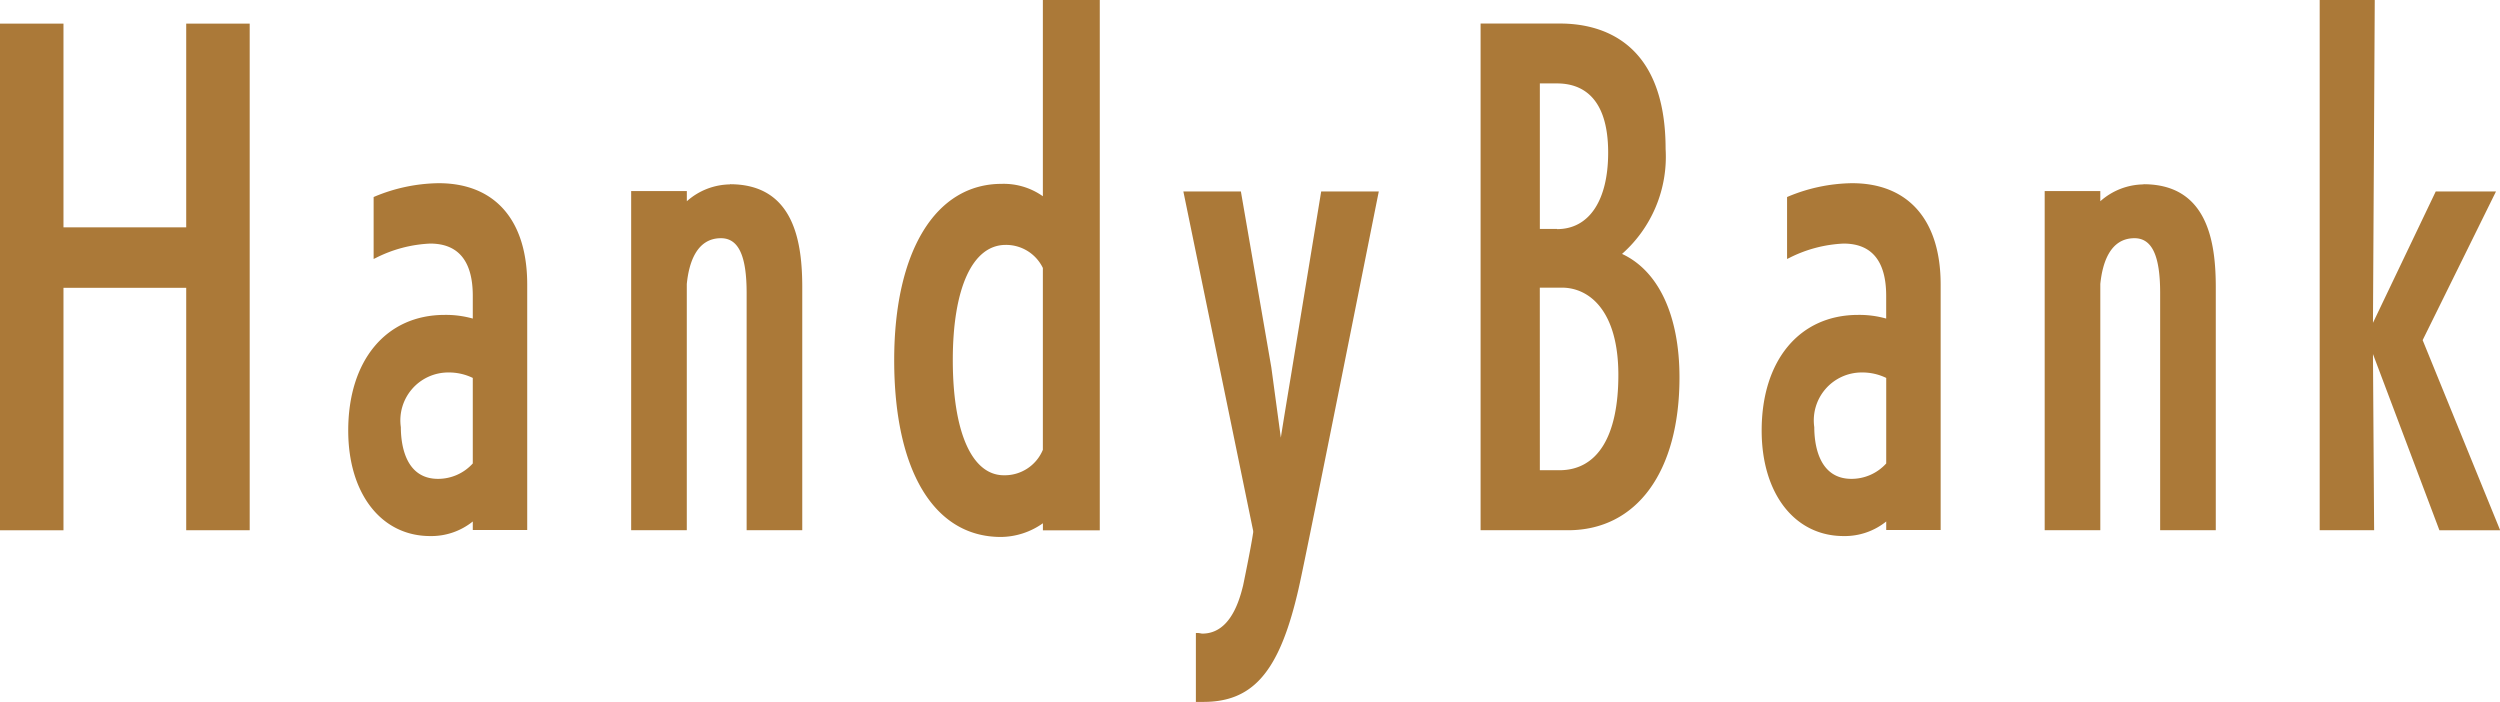 <svg xmlns="http://www.w3.org/2000/svg" xmlns:xlink="http://www.w3.org/1999/xlink" width="60.535" height="17" viewBox="0 0 60.535 17"><defs><clipPath id="a"><rect width="60.535" height="17" fill="#AB7938"/></clipPath></defs><path d="M4.509,1.677V6.61H1.537V1.677H0V13.945H1.537V8.074H4.509v5.87H6.046V1.677Z" transform="translate(0 -1.105)" fill="#AB7938"/><g transform="translate(0 0)"><g clip-path="url(#a)"><path d="M26.947,13.024a4.128,4.128,0,0,0-1.551.325l-.023.01v1.5l.052-.025a3.217,3.217,0,0,1,1.317-.348c.685,0,1.032.426,1.032,1.266v.55a2.391,2.391,0,0,0-.681-.089c-1.418,0-2.335,1.1-2.335,2.8,0,1.528.8,2.555,1.984,2.555a1.6,1.6,0,0,0,1.032-.353v.206h1.318V15.476c0-1.558-.782-2.452-2.145-2.452m.827,4.714V19.81a1.134,1.134,0,0,1-.842.373c-.812,0-.9-.875-.9-1.251a1.16,1.16,0,0,1,1.149-1.325,1.329,1.329,0,0,1,.593.132" transform="translate(-16.326 -8.588)" fill="#AB7938"/><path d="M47.268,13.11a1.6,1.6,0,0,0-1.046.408v-.247H44.874v8.213h1.347V15.522c.05-.506.235-1.109.827-1.109.424,0,.622.421.622,1.324v5.746h1.347V15.606c0-1.071-.182-2.5-1.75-2.5" transform="translate(-29.591 -8.645)" fill="#AB7938"/><path d="M67.172,4.752a1.643,1.643,0,0,0-1-.3c-1.6,0-2.6,1.635-2.6,4.268,0,2.681.966,4.282,2.584,4.282a1.784,1.784,0,0,0,1.017-.332v.171h1.377V0H67.172Zm0,6.139a1,1,0,0,1-.944.617c-.774,0-1.237-1.042-1.237-2.789s.479-2.789,1.281-2.789a.989.989,0,0,1,.9.559Z" transform="translate(-41.92 0)" fill="#AB7938"/><path d="M86.779,17.844c-.009.057-.032.2-.063.383-.062.374-.151.908-.221,1.355l-.23-1.7-.732-4.231-.005-.03H84.135l1.691,8.221,0,.022q0,.024-.006.047c-.048.333-.237,1.247-.239,1.254s-.03.118-.043.162c-.187.662-.505,1-.945,1a.226.226,0,0,1-.041-.006.43.43,0,0,0-.077-.009h-.037v1.669h.183c1.15,0,1.773-.671,2.219-2.393.034-.133.068-.269.1-.417.188-.825,1.9-9.419,1.918-9.505l.009-.044H87.472Z" transform="translate(-55.481 -8.985)" fill="#AB7938"/><path d="M108.688,7.256a3.139,3.139,0,0,0,1.057-2.542c0-2.643-1.6-3.038-2.555-3.038h-1.925V13.945h2.116c1.666,0,2.7-1.416,2.7-3.7,0-1.5-.507-2.583-1.394-2.992m-1.988.818h.534c.661,0,1.368.555,1.368,2.115,0,1.487-.507,2.306-1.427,2.306H106.7Zm.417-1.421H106.7V3.126h.417c.564,0,1.237.291,1.237,1.676,0,1.159-.462,1.852-1.237,1.852" transform="translate(-69.414 -1.106)" fill="#AB7938"/><path d="M127.44,13.024a4.129,4.129,0,0,0-1.551.325l-.023.01v1.5l.052-.025a3.216,3.216,0,0,1,1.316-.348c.685,0,1.032.426,1.032,1.266v.55a2.388,2.388,0,0,0-.68-.089c-1.419,0-2.335,1.1-2.335,2.8,0,1.528.8,2.555,1.984,2.555a1.6,1.6,0,0,0,1.032-.353v.206h1.318V15.476c0-1.558-.782-2.452-2.145-2.452m.827,6.786a1.134,1.134,0,0,1-.842.373c-.812,0-.9-.875-.9-1.251a1.16,1.16,0,0,1,1.149-1.325,1.329,1.329,0,0,1,.593.132Z" transform="translate(-82.594 -8.588)" fill="#AB7938"/><path d="M147.762,13.11a1.6,1.6,0,0,0-1.046.408v-.247h-1.347v8.213h1.347V15.522c.051-.506.235-1.109.827-1.109.424,0,.622.421.622,1.324v5.746h1.347V15.606c0-1.071-.182-2.5-1.75-2.5" transform="translate(-95.859 -8.645)" fill="#AB7938"/><path d="M167.417,8.236l1.776-3.6h-1.459l-1.52,3.181.043-7.785V0h-1.333V12.839h1.318l-.028-4.266,1.6,4.243.009.024h1.471Z" transform="translate(-108.755 0)" fill="#AB7938"/></g></g></svg>